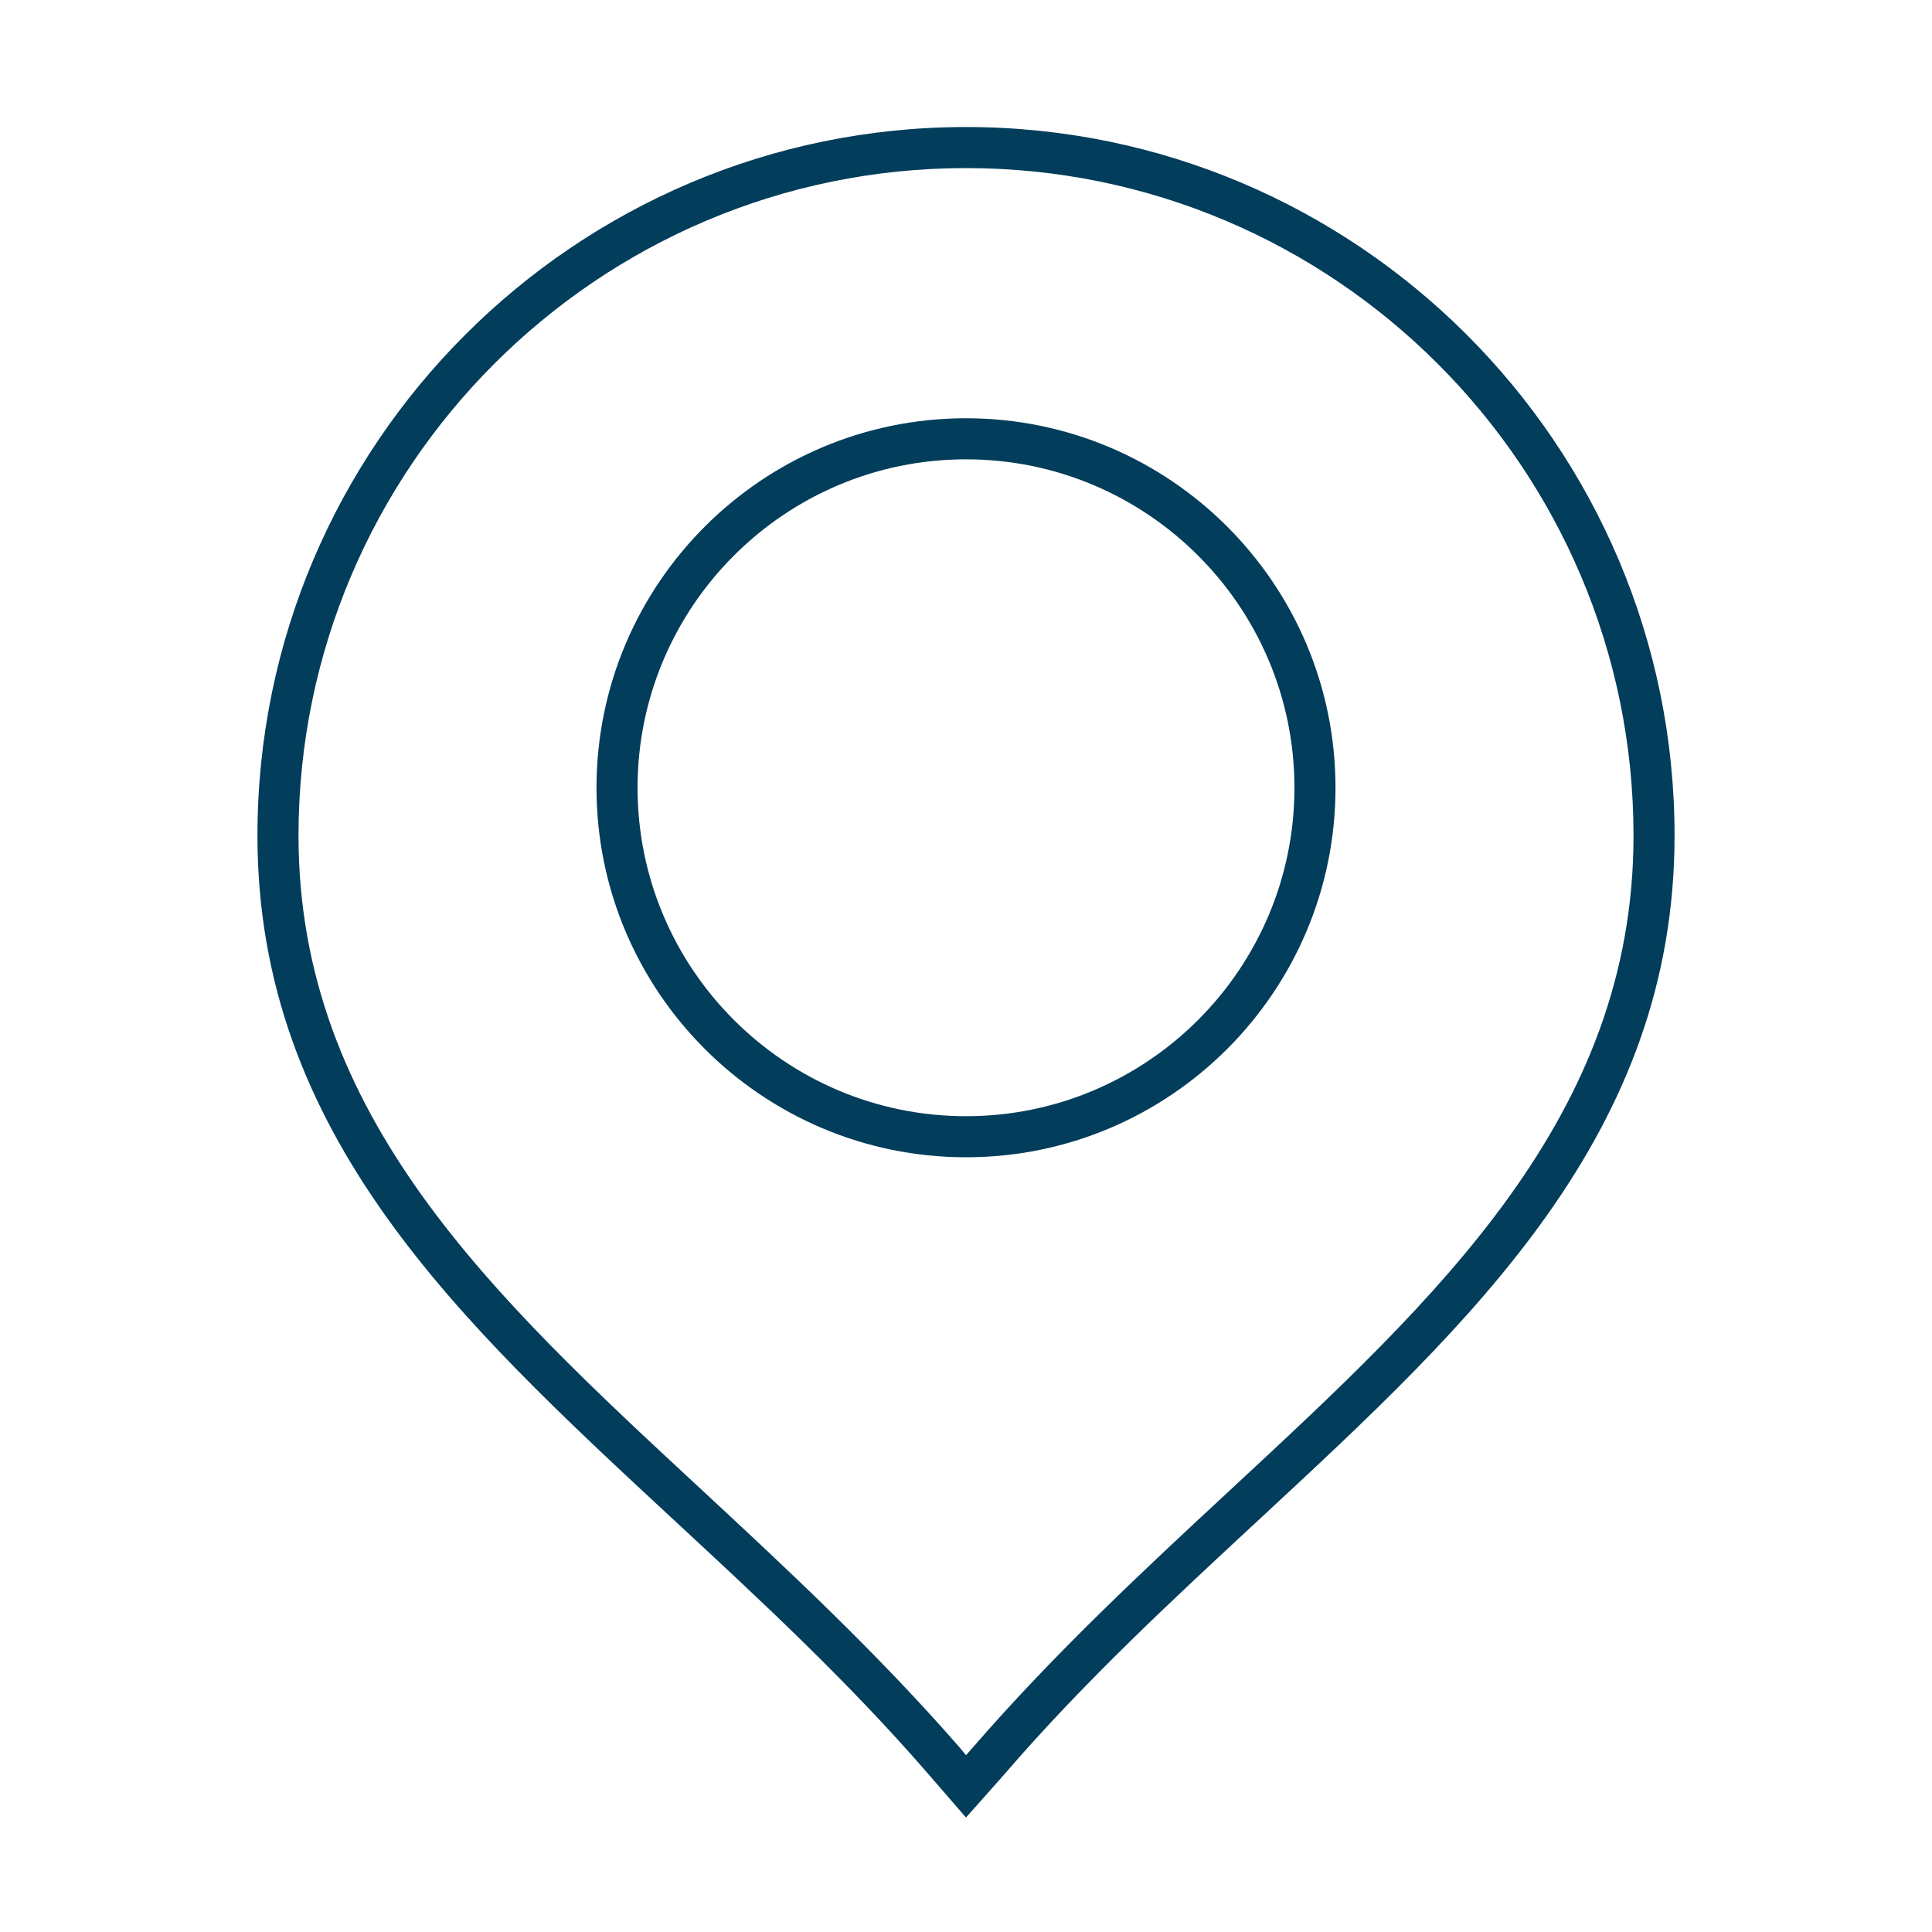 <svg width="75" height="75" viewBox="0 0 75 75" fill="none" xmlns="http://www.w3.org/2000/svg">
<path d="M37.5 70.556L36.038 68.869C32.888 65.231 29.438 62.044 26.1 58.95C17.812 51.263 9.994 44.025 9.994 32.438C9.994 17.269 22.331 4.931 37.5 4.931C52.669 4.931 65.006 17.269 65.006 32.438C65.006 44.025 57.188 51.281 48.919 58.95C45.544 62.081 42.112 65.25 38.981 68.888L37.5 70.556ZM37.5 6.525C23.212 6.525 11.588 18.15 11.588 32.438C11.588 43.331 19.163 50.344 27.169 57.769C30.544 60.9 34.013 64.125 37.237 67.819L37.5 68.138L37.763 67.838C40.969 64.144 44.419 60.938 47.775 57.825C55.837 50.344 63.413 43.331 63.413 32.438C63.413 18.15 51.788 6.525 37.5 6.525Z" fill="#023D5B"/>
<path d="M37.5 44.925C29.587 44.925 23.156 38.494 23.156 30.581C23.156 22.669 29.587 16.237 37.5 16.237C45.413 16.237 51.844 22.669 51.844 30.581C51.844 38.494 45.413 44.925 37.5 44.925ZM37.5 17.831C30.469 17.831 24.75 23.55 24.75 30.581C24.75 37.612 30.469 43.331 37.5 43.331C44.531 43.331 50.25 37.612 50.25 30.581C50.25 23.55 44.531 17.831 37.5 17.831Z" fill="#023D5B"/>
</svg>
